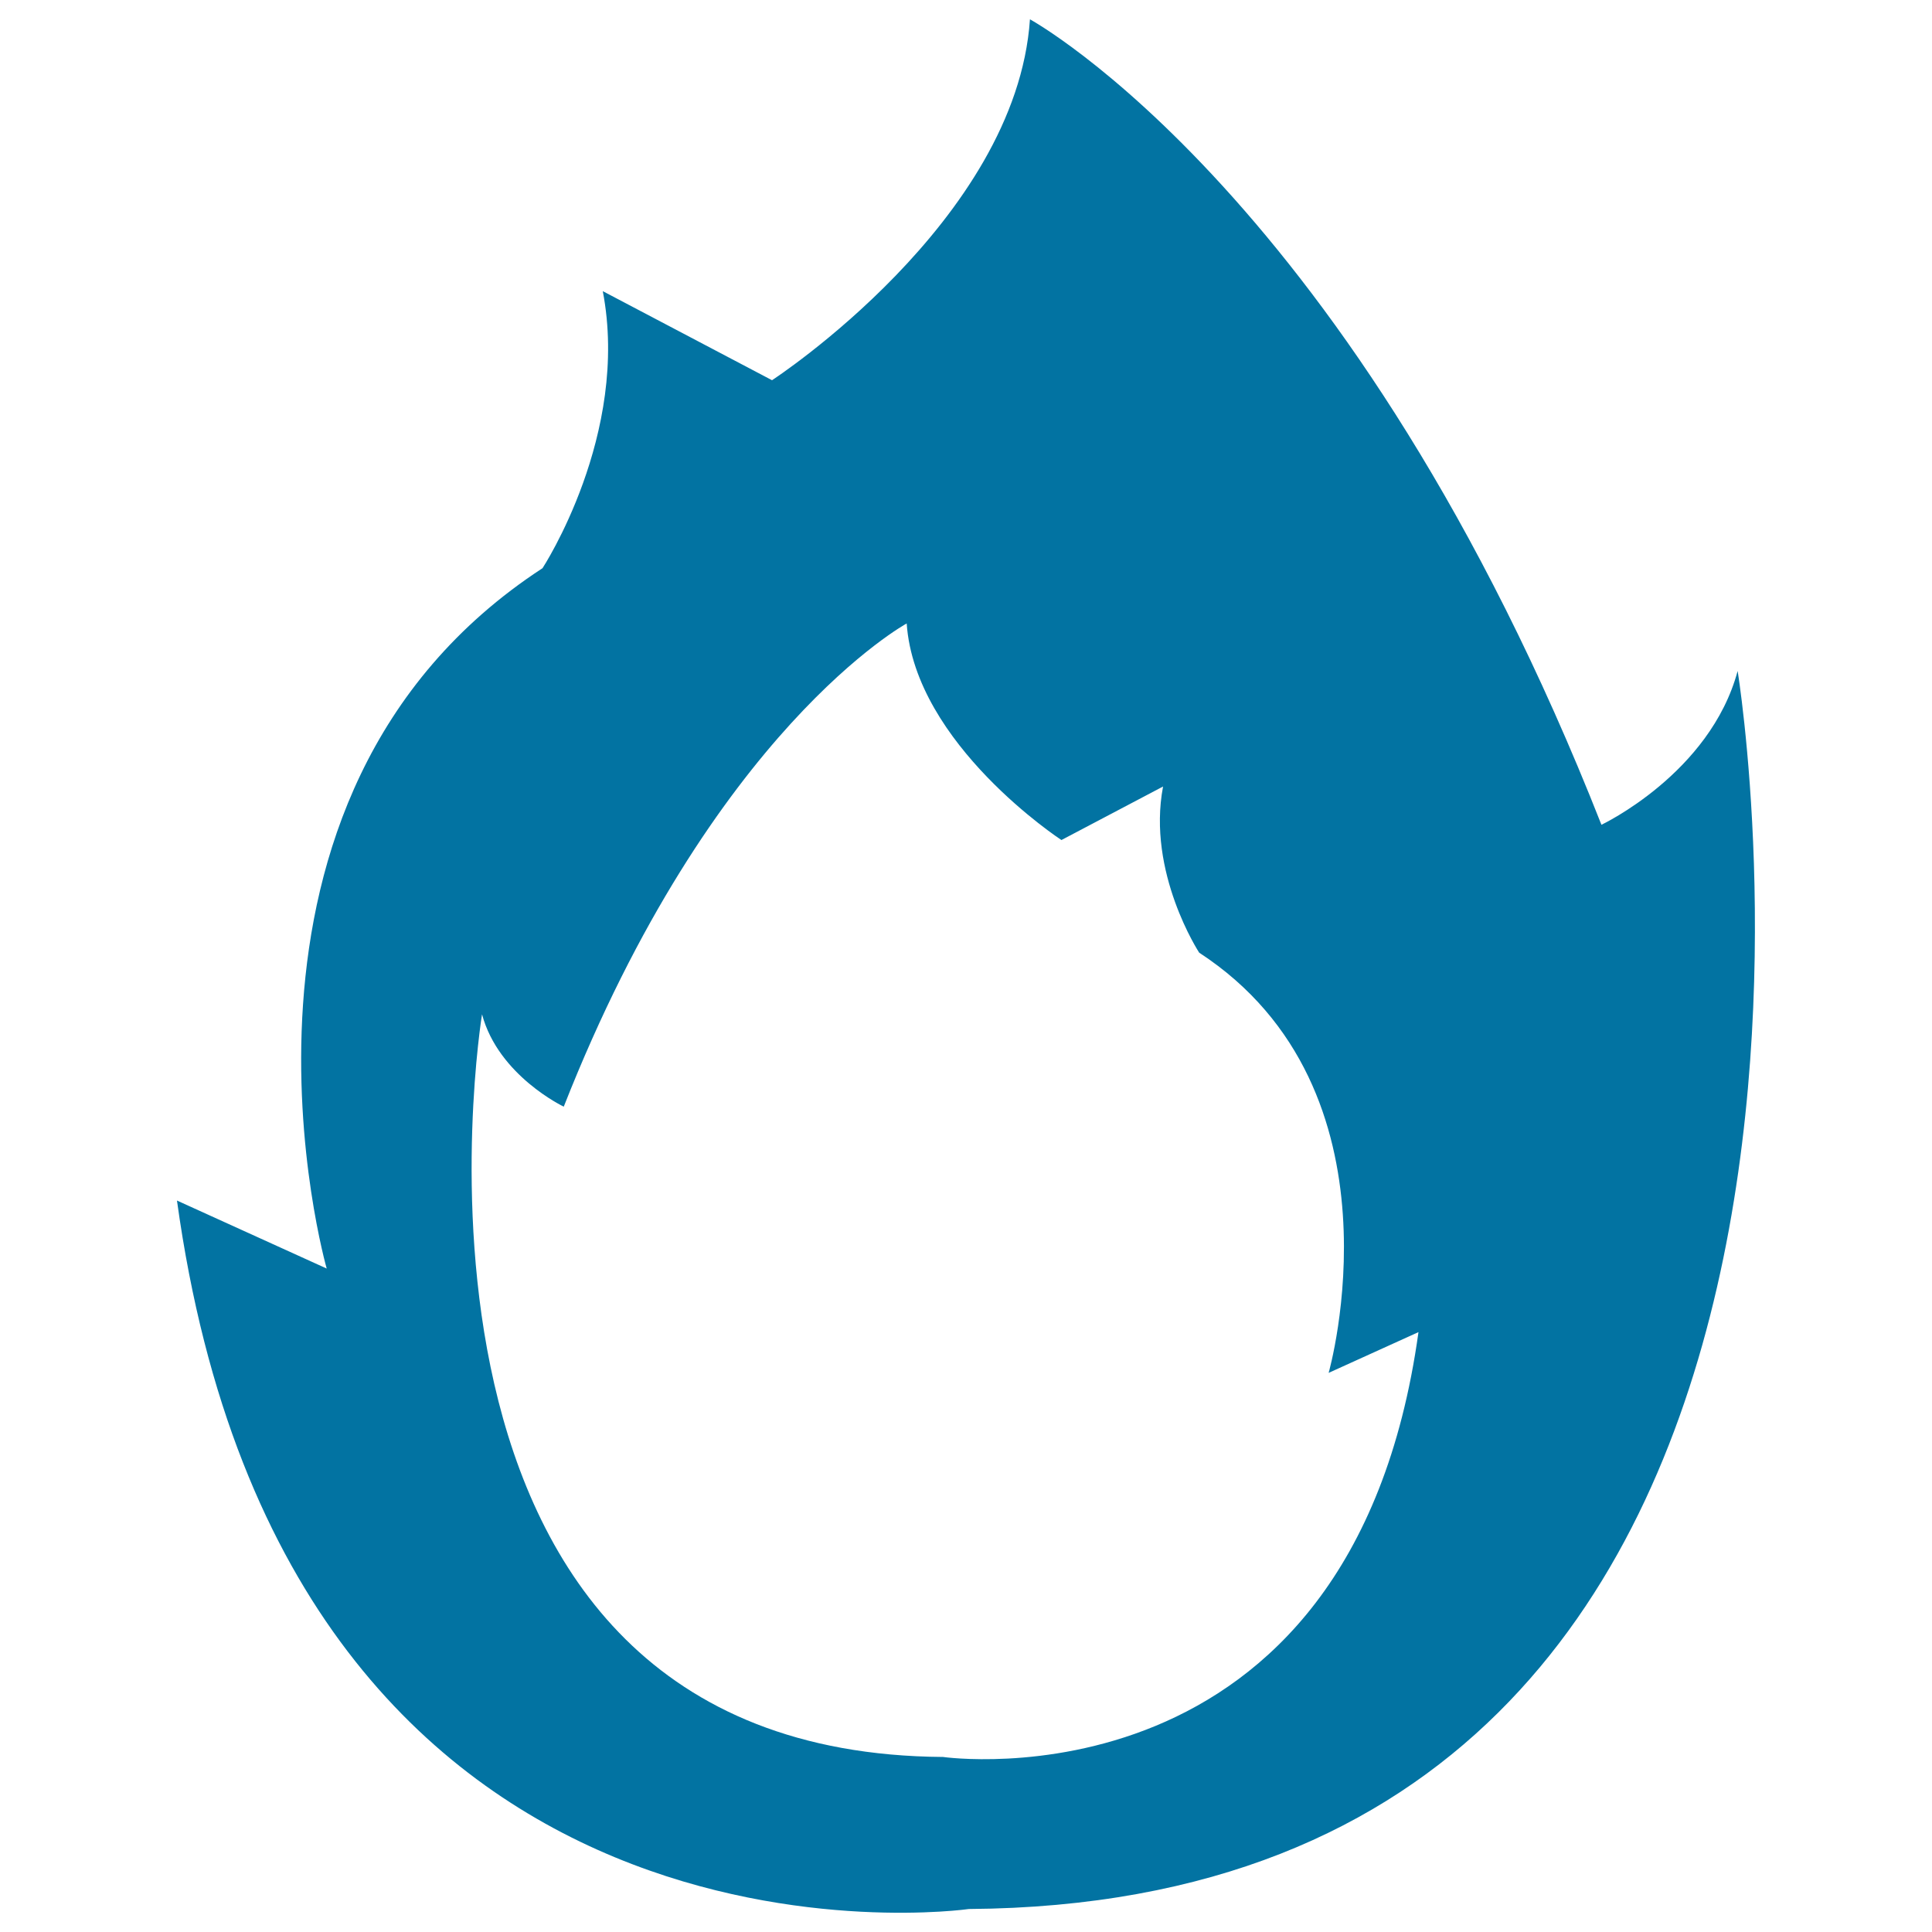 <svg xmlns="http://www.w3.org/2000/svg" viewBox="0 0 1000 1000" style="fill:#0273a2">
<title>Ember Logo SVG icon</title>
<g><path id="Ember" d="M899.4,347.3c-14.3,53.1-70.5,79.6-70.5,79.6C700.7,101.3,533.1,10,533.1,10C526,114.5,399.6,196.8,399.6,196.8L312,150.7c14.2,74.1-31.2,143.4-31.2,143.4C99.2,412.6,169.1,656.6,169.1,656.6l-77.5-35.2c57.6,417.4,409.9,366.7,409.9,366.7C1003.5,984.5,899.4,347.3,899.4,347.3z M488.1,909.4C186.9,907.3,249.5,525,249.5,525c8.5,31.8,42.3,47.8,42.3,47.8c76.9-195.4,177.5-250.1,177.5-250.1c4.3,62.6,80.1,112.1,80.1,112.1l52.6-27.7c-8.5,44.5,18.7,86,18.7,86c108.9,71.1,67,217.5,67,217.5l46.5-21.1C699.5,939.8,488.1,909.4,488.1,909.4z"/></g>
</svg>